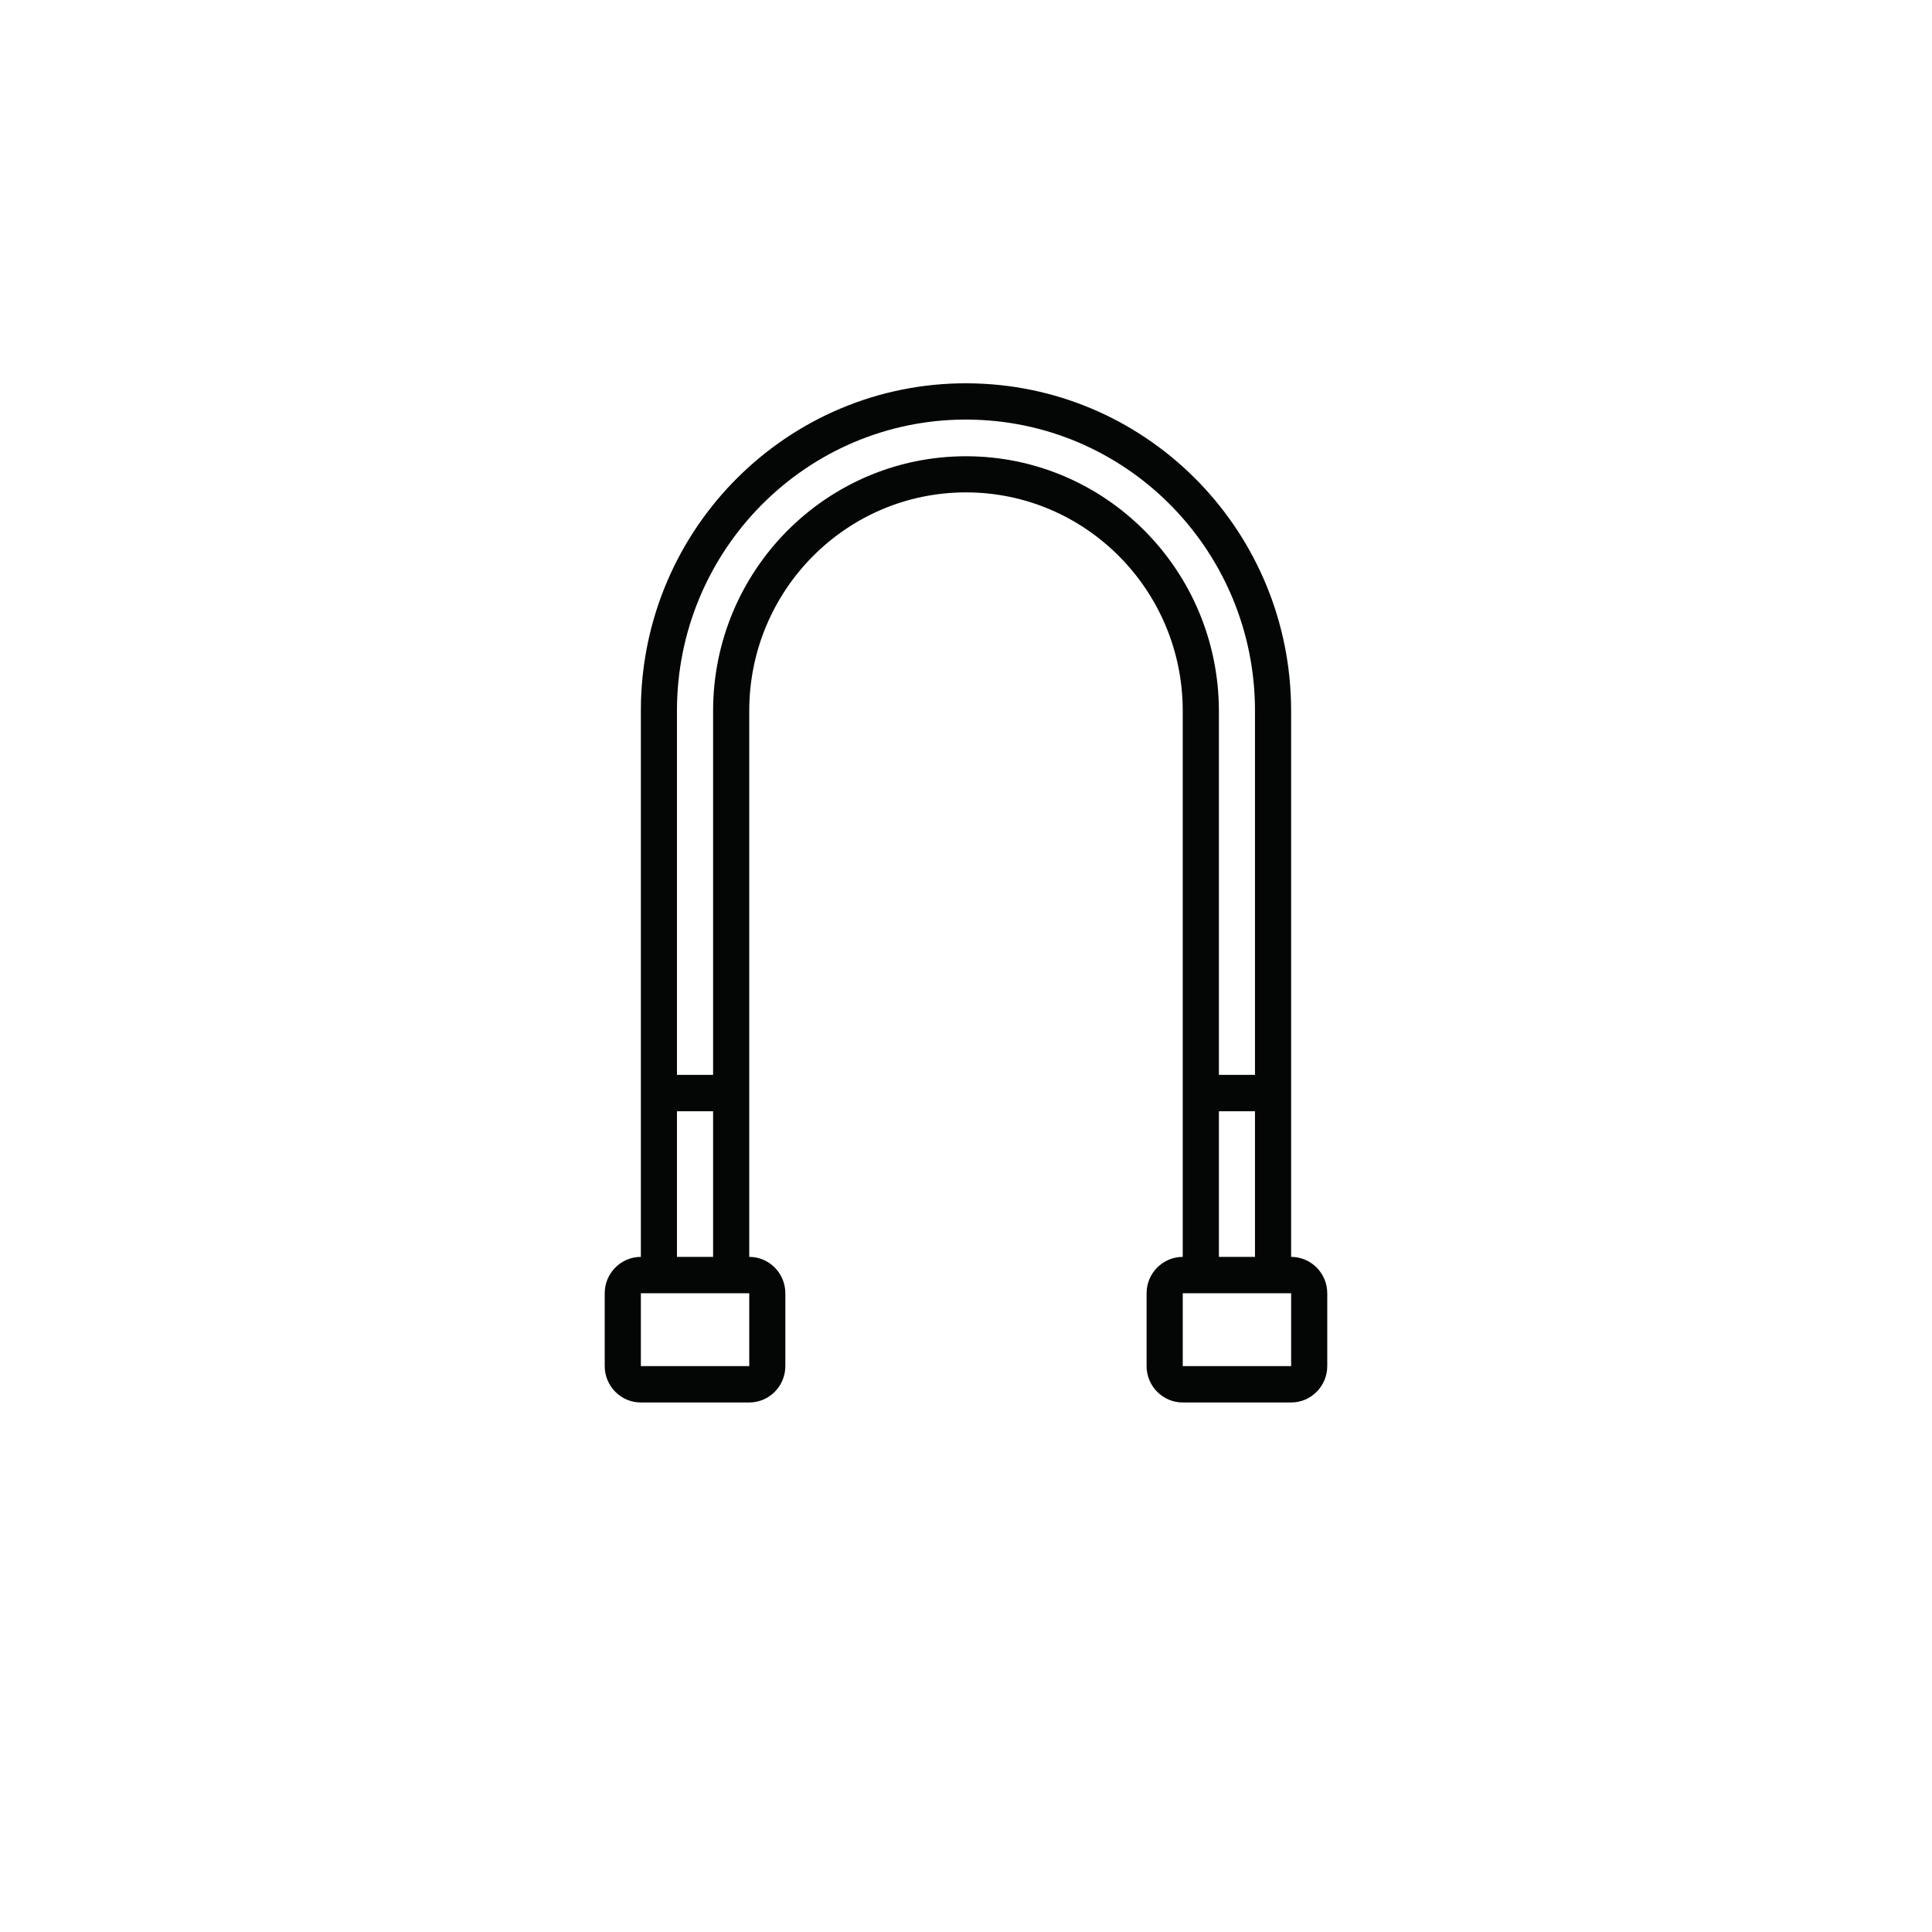 <?xml version="1.0" encoding="UTF-8"?>
<svg id="Layer_1" data-name="Layer 1" xmlns="http://www.w3.org/2000/svg" xmlns:xlink="http://www.w3.org/1999/xlink" viewBox="0 0 1000 1000" fill="#002b4a">
  <defs>
    <clipPath id="clippath">
      <rect x="312.48" y="196.81" width="375.04" height="529.12" fill="none"/>
    </clipPath>
  </defs>
  <g clip-path="url(#clippath)">
    <path d="M612.19,669.39h56.1v37.71h-56.1v-37.71ZM331.71,669.39h56.1v37.71h-56.1v-37.71ZM630.9,575.18h18.68v75.39h-18.68v-75.39ZM350.39,575.18h18.71v75.39h-18.71v-75.39ZM504.38,217.24c80.85,2.36,145.2,69.12,145.2,150.66v188.45h-18.68v-188.45c-.14-72.86-58.8-131.8-131.06-131.75-72.17.14-130.68,59.03-130.74,131.75v188.45h-18.71v-188.45c0-83.23,66.99-150.74,149.6-150.74,1.47,0,2.93,0,4.4.09ZM504.96,198.47c-92.92-2.79-170.49,70.87-173.19,164.43-.06,1.7-.06,3.31-.06,5v282.66c-10.32,0-18.71,8.45-18.71,18.83v37.71c0,10.38,8.39,18.83,18.71,18.83h56.1c10.29,0,18.68-8.45,18.68-18.83v-37.71c0-10.38-8.39-18.83-18.68-18.83v-282.66c0-62.4,50.24-113.04,112.17-113.04s112.2,50.64,112.2,113.04v282.66c-10.29,0-18.71,8.45-18.71,18.83v37.71c0,10.38,8.42,18.83,18.71,18.83h56.1c10.29,0,18.71-8.45,18.71-18.83v-37.71c0-10.38-8.42-18.83-18.71-18.83v-282.66c0-91.71-72.4-166.78-163.33-169.43" fill="#040606"/>
  </g>
</svg>